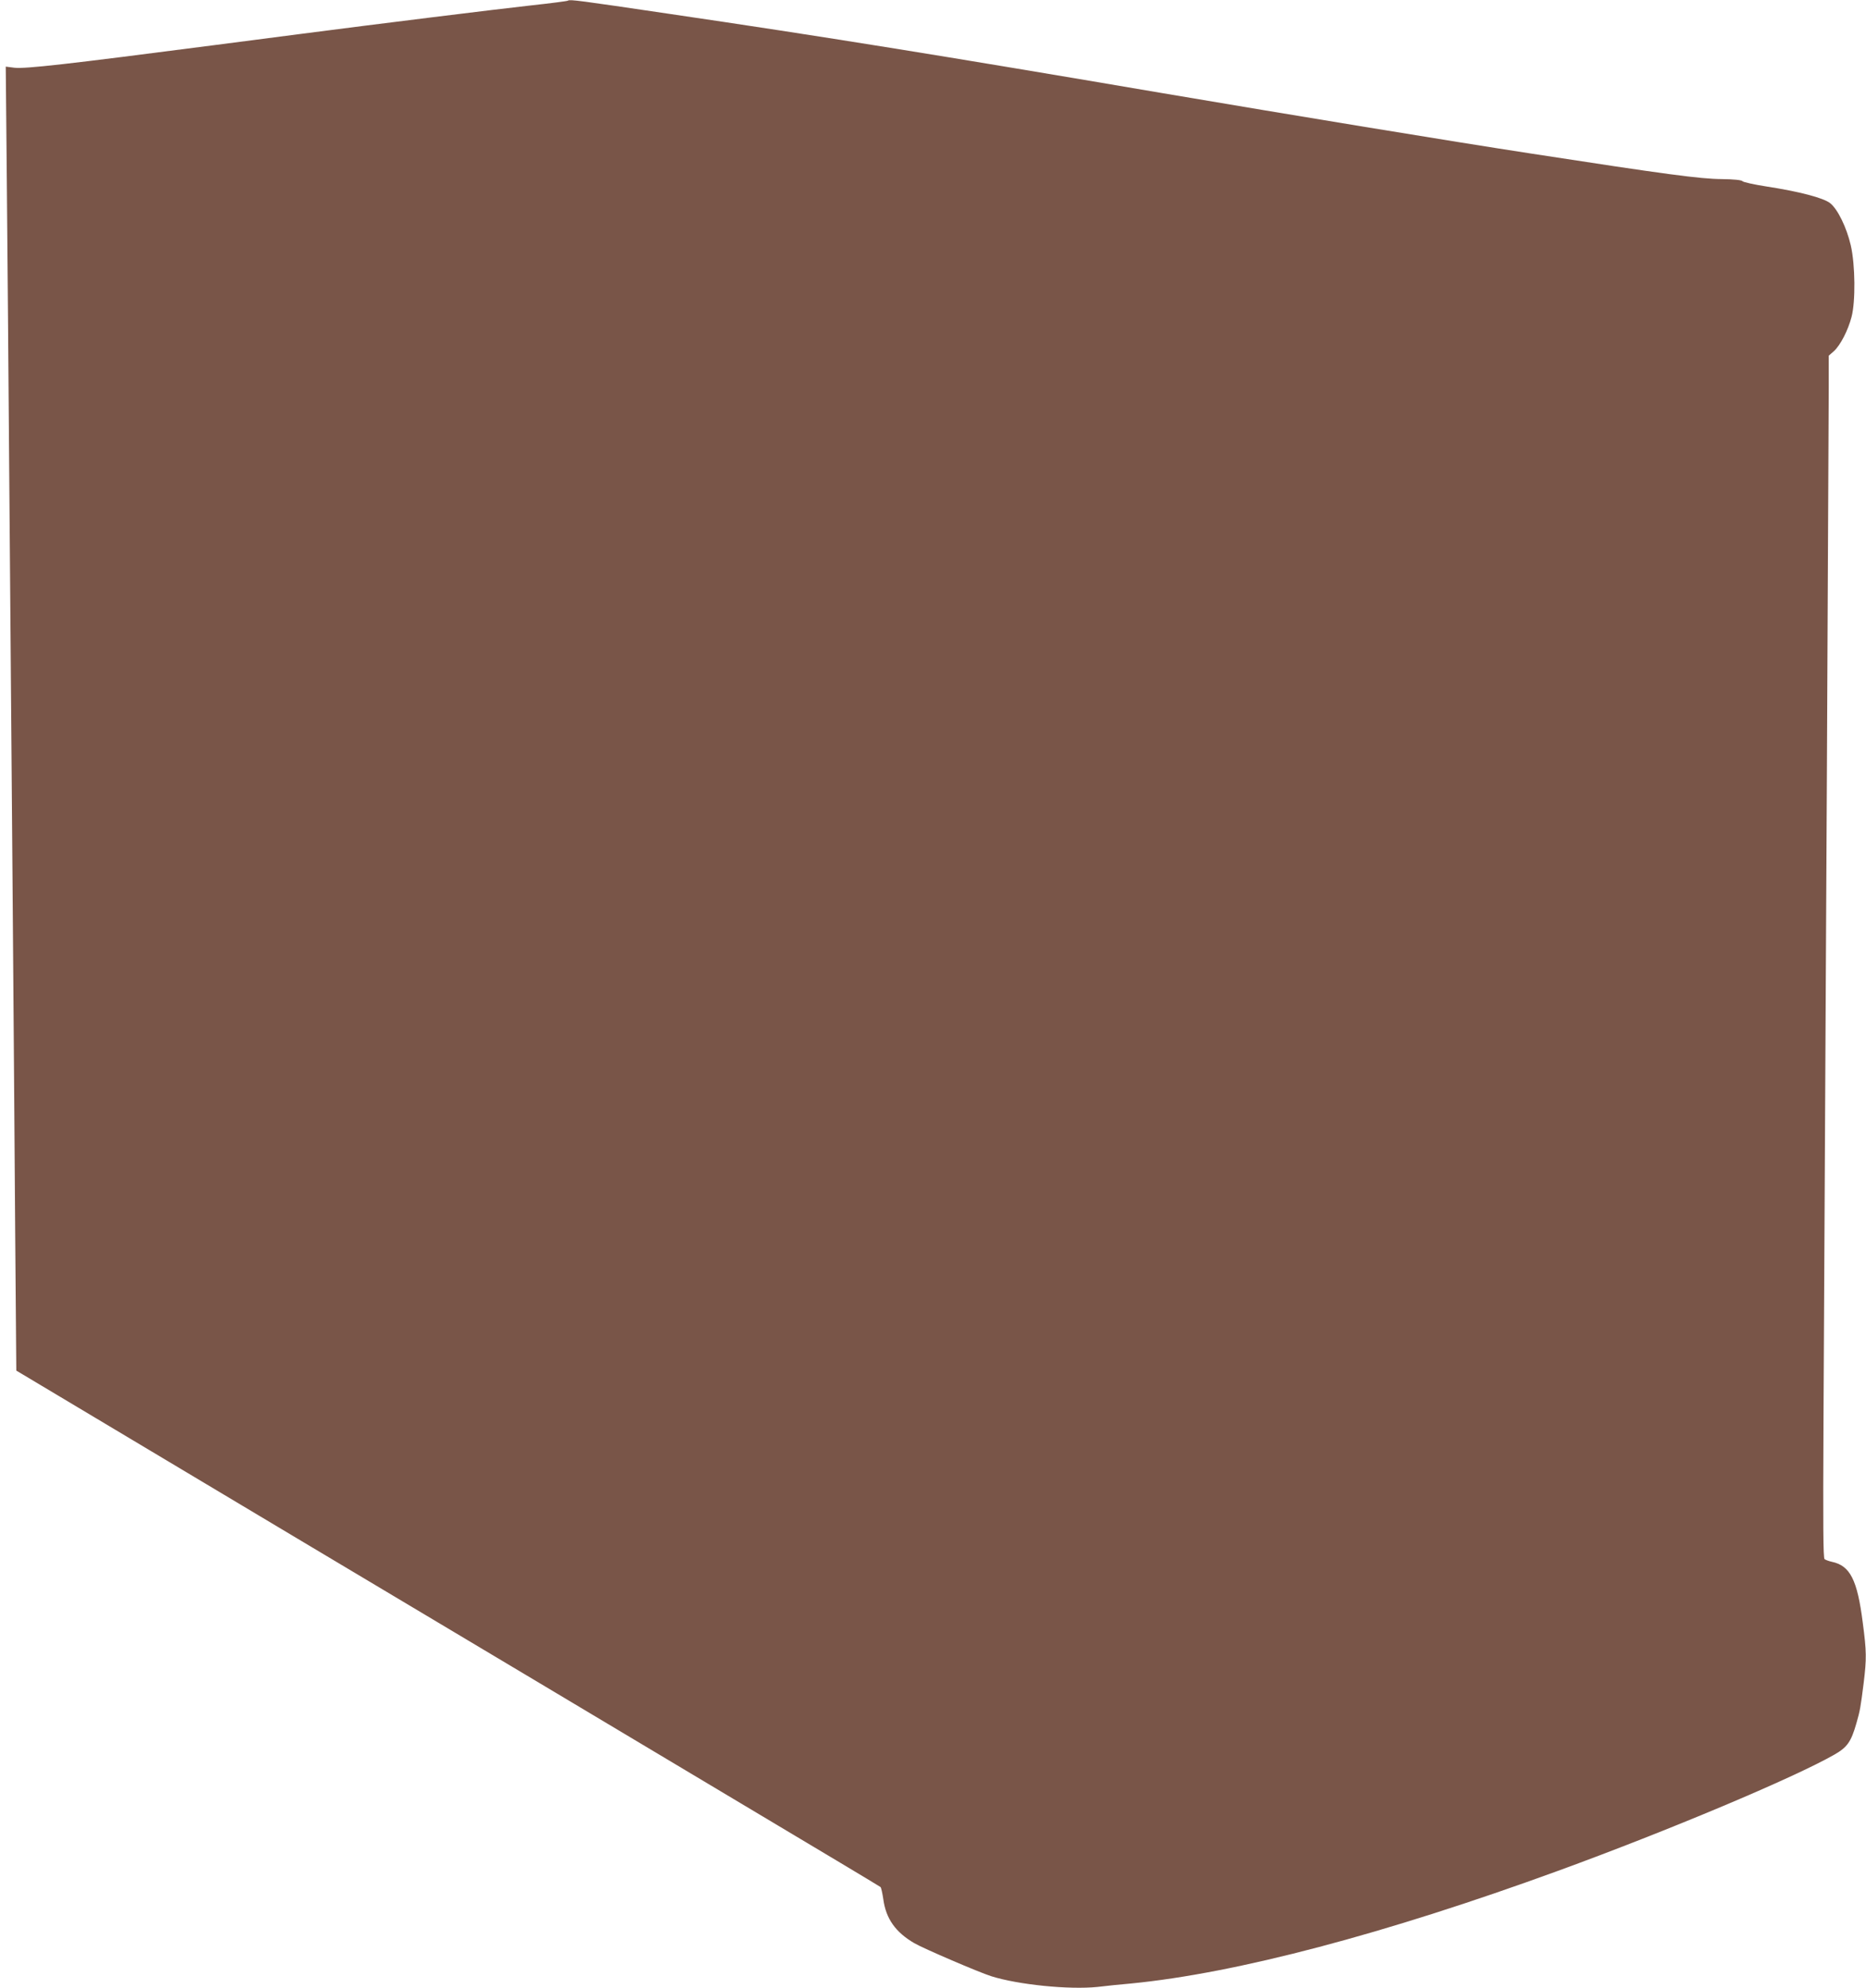 <?xml version="1.0" standalone="no"?>
<!DOCTYPE svg PUBLIC "-//W3C//DTD SVG 20010904//EN"
 "http://www.w3.org/TR/2001/REC-SVG-20010904/DTD/svg10.dtd">
<svg version="1.0" xmlns="http://www.w3.org/2000/svg"
 width="1202pt" height="1280pt" viewBox="0 0 1202 1280"
 preserveAspectRatio="xMidYMid meet">
<g transform="translate(0,1280) scale(0.1,-0.1)"
fill="#795548" stroke="none">
<path d="M3659 12796 c-3 -3 -111 -17 -240 -31 -201 -22 -1004 -121 -1494
-185 -82 -11 -325 -42 -540 -70 -964 -125 -1221 -154 -1293 -146 l-55 7 7
-743 c4 -409 11 -1285 16 -1948 5 -663 15 -1828 21 -2590 6 -762 14 -1774 17
-2250 l7 -864 1835 -1096 c1010 -602 2261 -1349 2780 -1659 520 -310 948 -566
952 -570 4 -3 12 -39 18 -79 17 -125 79 -212 199 -282 60 -35 417 -188 496
-213 174 -55 504 -88 685 -69 58 7 155 17 215 22 679 66 1636 319 2750 725
708 258 1522 600 1782 749 82 47 107 82 141 201 24 83 27 103 47 260 19 157
19 200 -6 389 -35 275 -81 366 -199 391 -19 4 -40 12 -47 17 -9 7 -10 218 -7
871 13 2364 34 6486 34 6669 l0 208 34 30 c41 38 90 132 113 220 26 98 24 334
-5 460 -27 116 -84 233 -133 272 -43 34 -199 75 -414 108 -77 12 -144 27 -150
33 -6 8 -55 13 -135 14 -138 1 -362 31 -1225 164 -510 78 -1555 250 -2375 389
-1422 242 -2199 367 -3180 511 -575 85 -642 94 -651 85z"/>
</g>
</svg>
